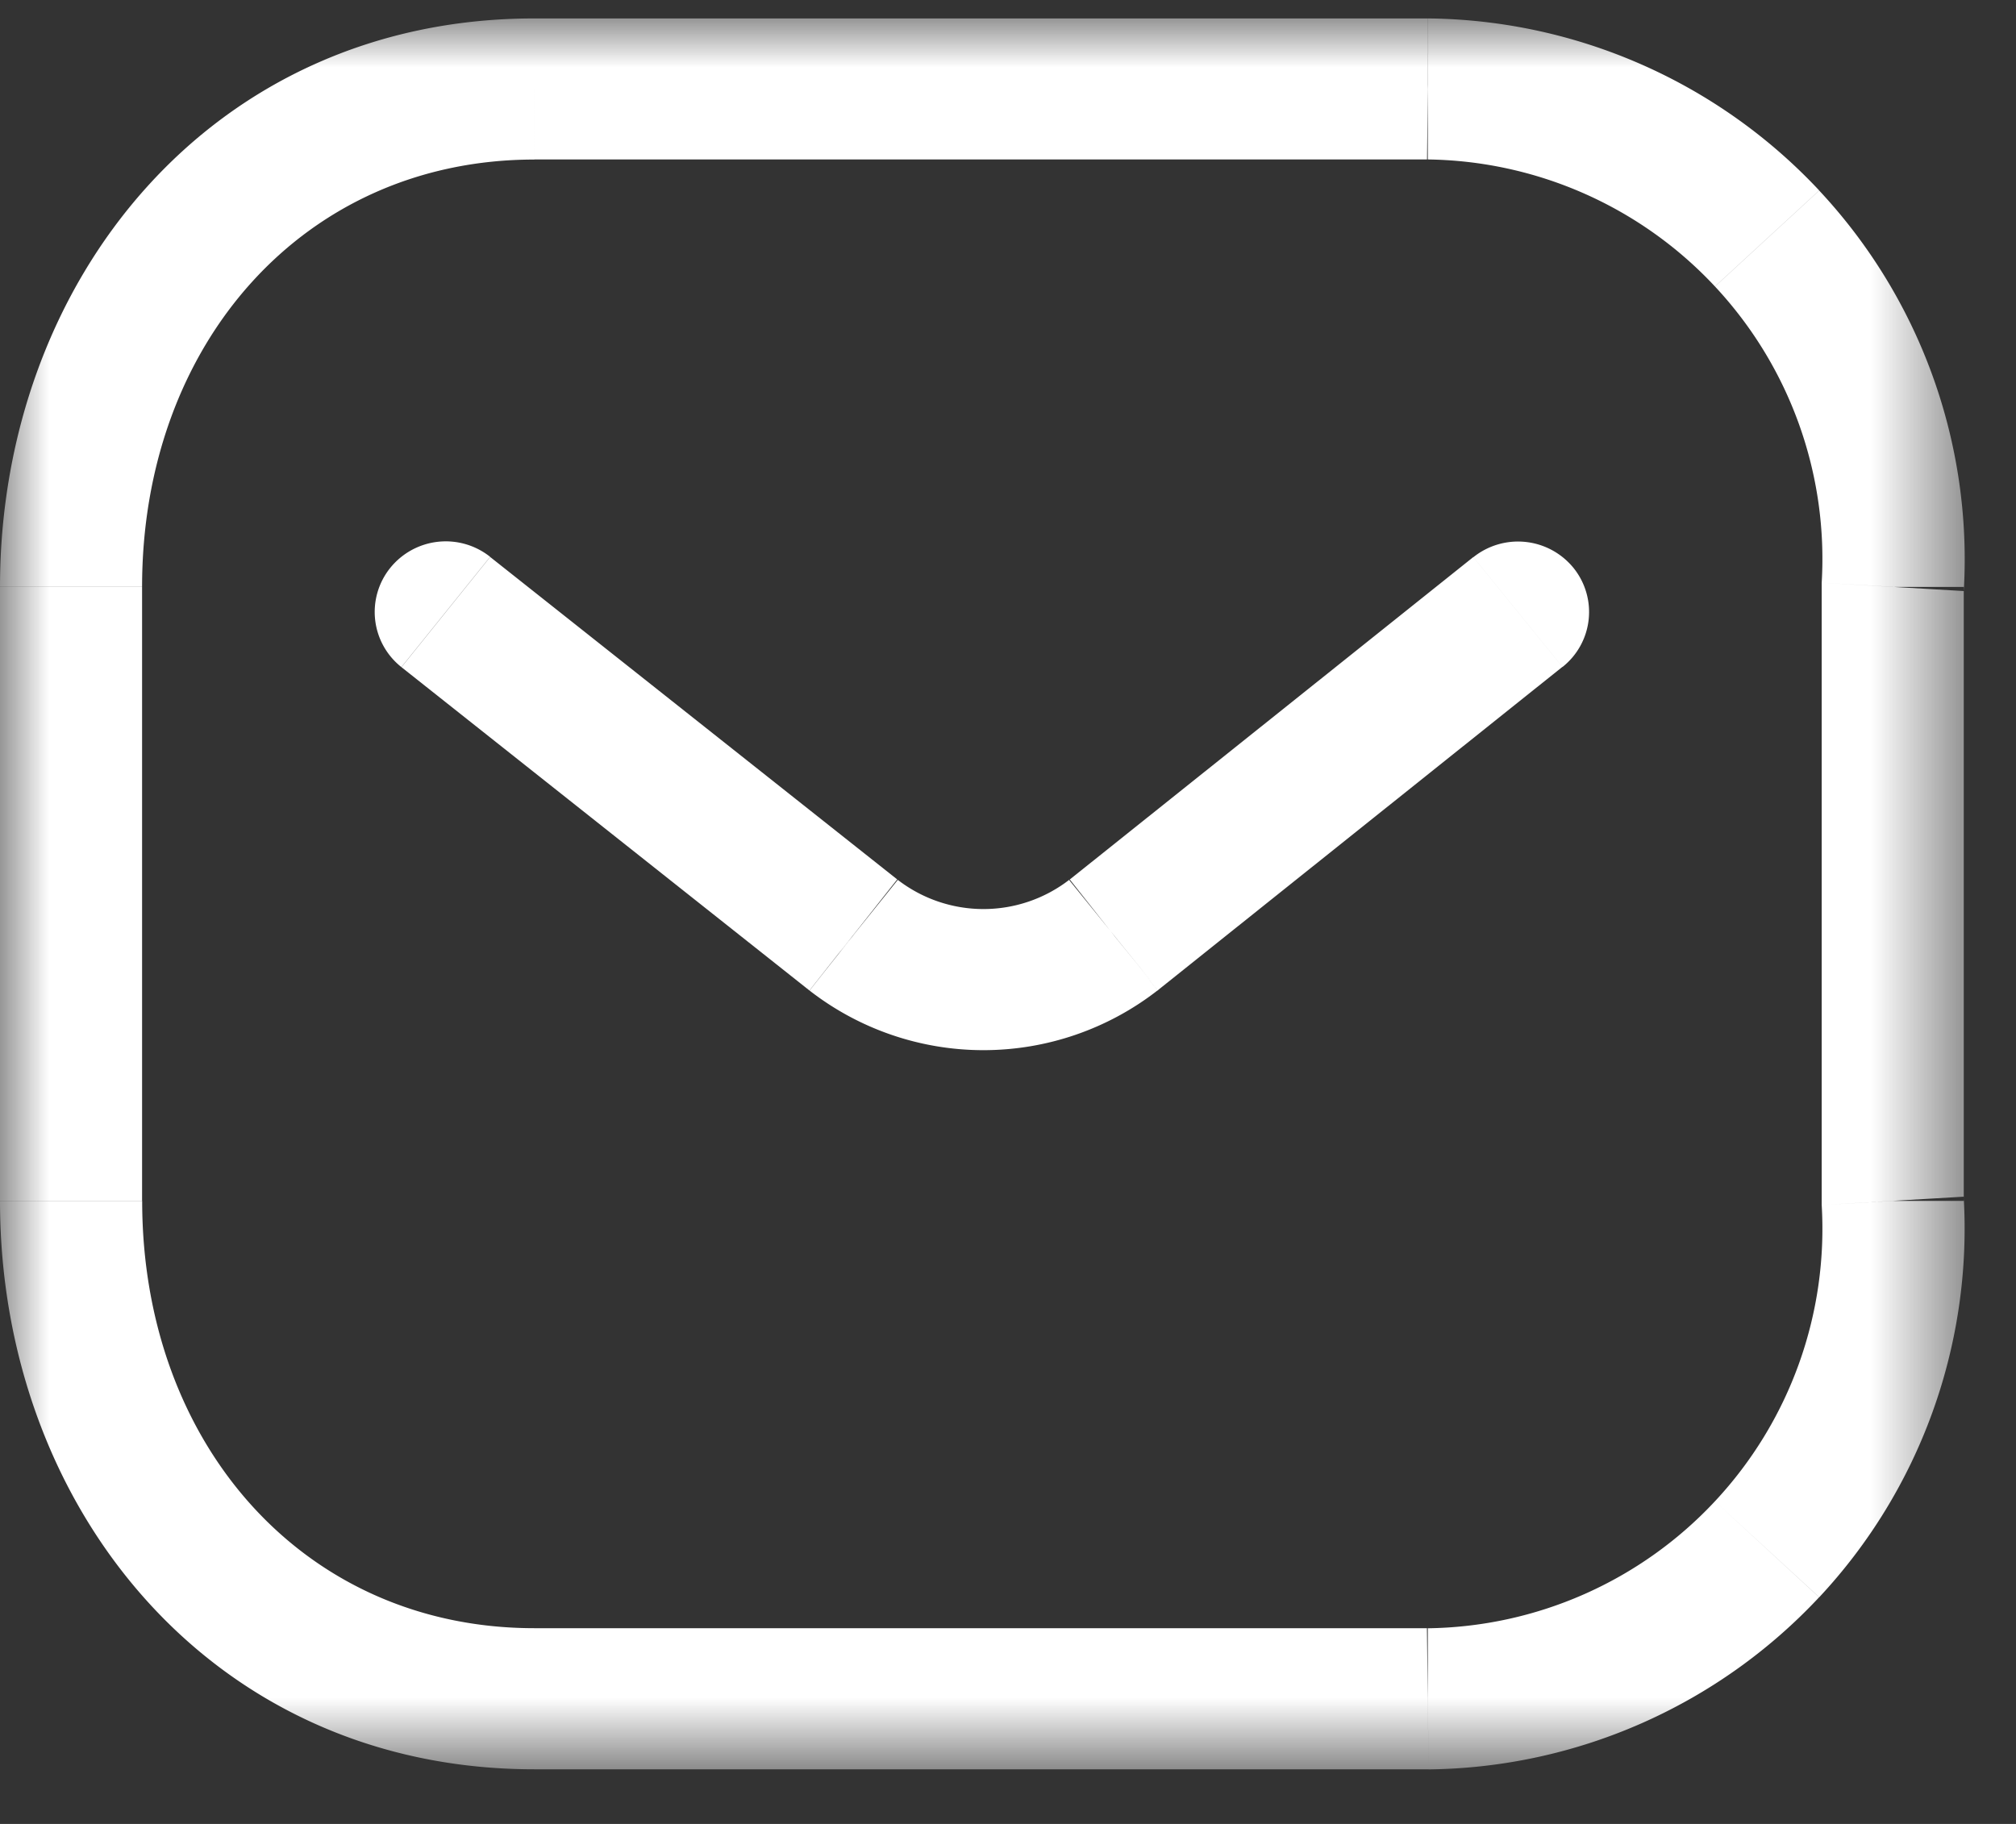 <svg width="21" height="19" viewBox="0 0 21 19" xmlns="http://www.w3.org/2000/svg" xmlns:xlink="http://www.w3.org/1999/xlink">
    <rect x="0" y="0" width="21" height="19" fill="#333333" stroke="none"/>
    <defs>
        <path id="ti60j4w8ia" d="M0 0h20.465v18.24H0z"/>
    </defs>
    <g fill="none" fill-rule="evenodd">
        <path d="M16.276 6.948a.731.731 0 0 0 .113-1.034.745.745 0 0 0-1.041-.11l.928 1.144zm-4.675 2.793.457.578.008-.006-.465-.572zm-2.71 0-.463.574.005.004.457-.578zM5.105 5.8a.743.743 0 0 0-1.04.116.732.732 0 0 0 .116 1.033l.924-1.148zm10.242.003-4.21 3.364.928 1.145 4.21-3.365-.928-1.144zm-4.204 3.358a1.462 1.462 0 0 1-1.797 0l-.914 1.157a2.953 2.953 0 0 0 3.625 0l-.914-1.157zm-1.792.004L5.106 5.802 4.182 6.95l4.246 3.365.924-1.149z" fill="#FFF"/>
        <g transform="translate(0 .192)">
            <mask id="khgz5j1xdb" fill="#fff">
                <use xlink:href="#ti60j4w8ia"/>
            </mask>
            <path d="M14.873.735 14.88 0h-.008v.735zm4.843 5.187-.74-.044v.044h.74zm0 6.396h-.74v.043l.74-.043zm-4.843 5.187v.734h.008l-.008-.734zm-9.307 0v-.735.735zm0-16.036h9.307V0H5.566v1.47zm9.299 0a4.166 4.166 0 0 1 2.999 1.323l1.086-1A5.657 5.657 0 0 0 14.88 0l-.015 1.47zm2.999 1.323a4.157 4.157 0 0 1 1.112 3.086l1.48.087a5.625 5.625 0 0 0-1.506-4.172l-1.086 1zm1.111 9.526h1.481V5.922h-1.48v6.396zm.001.043a4.157 4.157 0 0 1-1.112 3.086l1.086 1a5.625 5.625 0 0 0 1.505-4.173l-1.479.087zm-1.112 3.086a4.166 4.166 0 0 1-3 1.323l.017 1.47a5.653 5.653 0 0 0 4.069-1.794l-1.086-.999zM5.566 18.239h9.307v-1.47H5.566v1.47zm0-1.47c-2.398 0-4.085-1.918-4.085-4.451H0c0 3.186 2.198 5.921 5.566 5.921v-1.47zM0 12.319h1.48V5.922H0v6.396zm1.48-6.396c0-2.534 1.688-4.453 4.086-4.453V0C2.198 0 0 2.737 0 5.923h1.48z" fill="#FFF" mask="url(#khgz5j1xdb)"/>
        </g>
    </g>
</svg>
